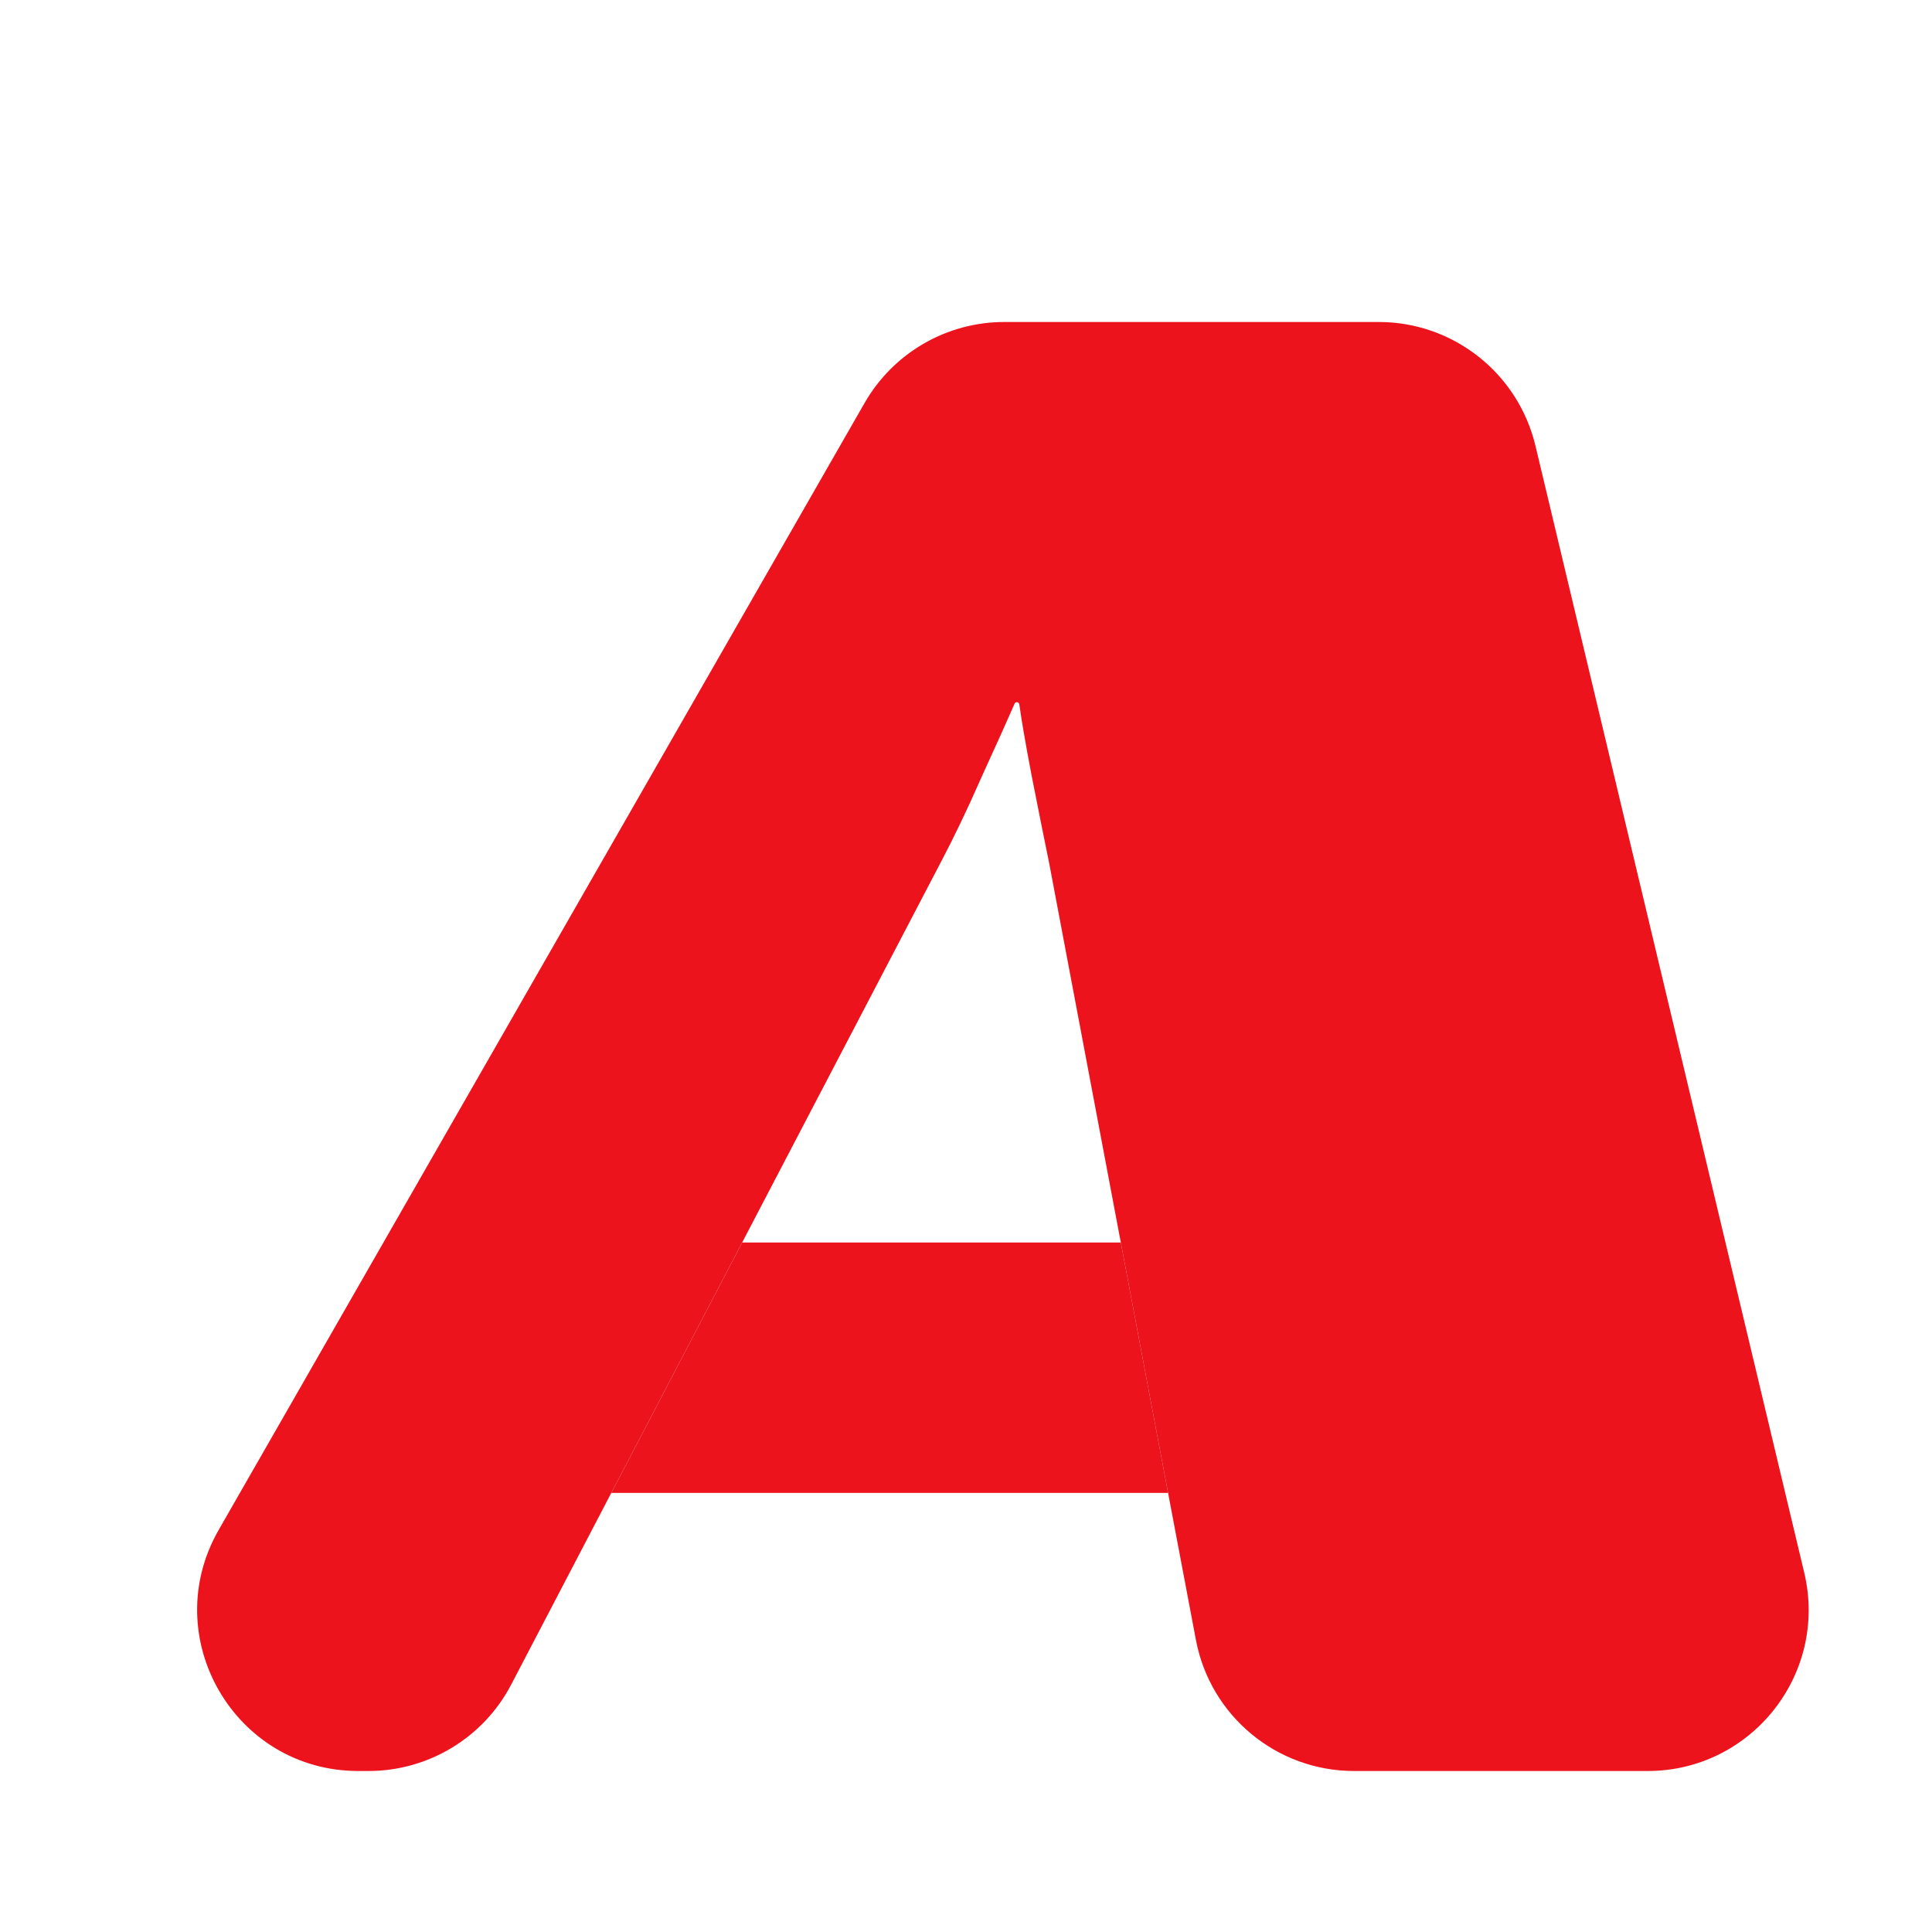 <?xml version="1.0" encoding="UTF-8"?> <svg xmlns="http://www.w3.org/2000/svg" width="15" height="15" viewBox="0 0 15 15" fill="none"><path d="M2.782 13.75C1.822 13.75 1.22 12.712 1.698 11.878L6.713 3.128C6.936 2.74 7.349 2.5 7.797 2.5H10.705C11.283 2.5 11.786 2.897 11.921 3.46L14.008 12.21C14.195 12.996 13.599 13.75 12.792 13.75H10.513C9.912 13.75 9.396 13.322 9.285 12.732L9.069 11.591L8.702 9.647L8.146 6.703C8.106 6.509 8.061 6.283 8.01 6.024C7.962 5.772 7.93 5.587 7.914 5.469C7.913 5.459 7.905 5.452 7.895 5.452C7.887 5.452 7.88 5.456 7.877 5.464C7.826 5.581 7.742 5.768 7.625 6.024C7.509 6.288 7.4 6.514 7.3 6.703L5.762 9.647L4.746 11.591L3.969 13.079C3.754 13.491 3.327 13.75 2.861 13.75H2.782Z" fill="#ED131C"></path><path d="M9.069 11.591L8.702 9.647H5.762L4.746 11.591H9.069Z" fill="#ED131C"></path></svg> 